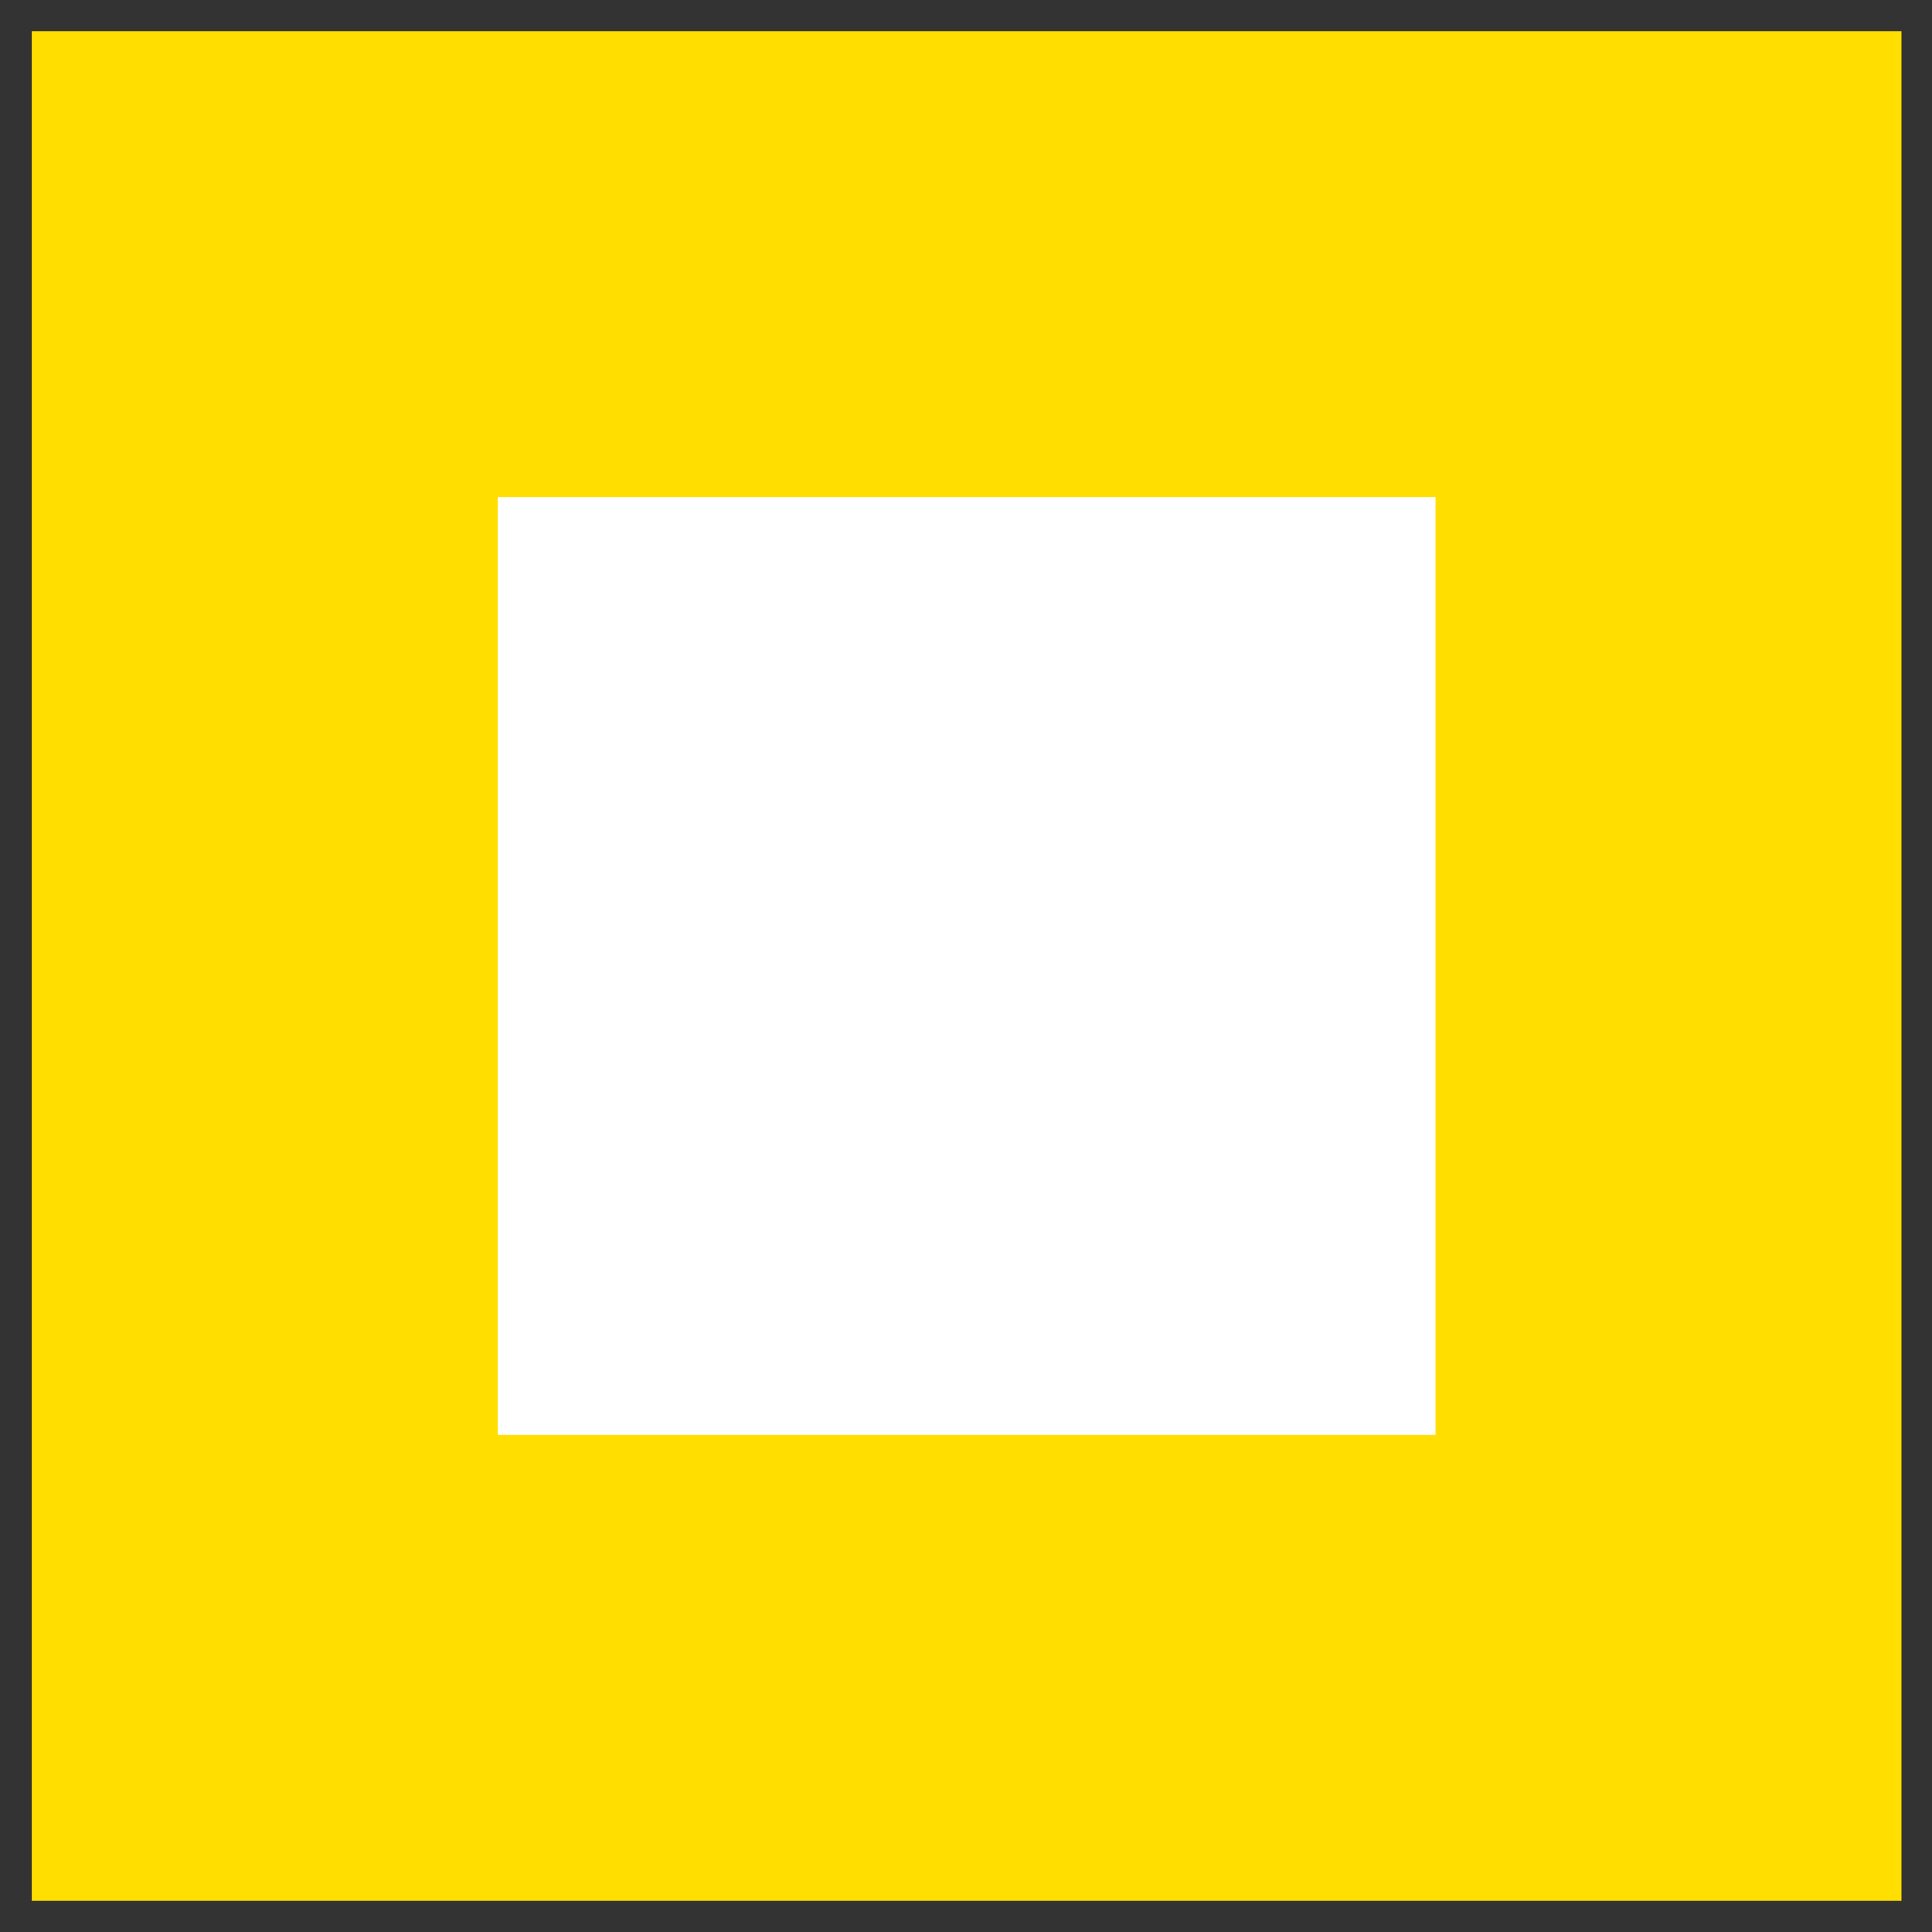 <svg width="31" height="31" viewBox="0 0 31 31" fill="none" xmlns="http://www.w3.org/2000/svg">
<rect x="0" y="0" width="31" height="31" fill="#333333" stroke="none"/>
<path d="M30.51 0.5H0.51V30.5H30.51V0.5Z" fill="#FFDE00"/>
<path d="M23.034 7.976H7.986V23.024H23.034V7.976Z" fill="white"/>
</svg>

